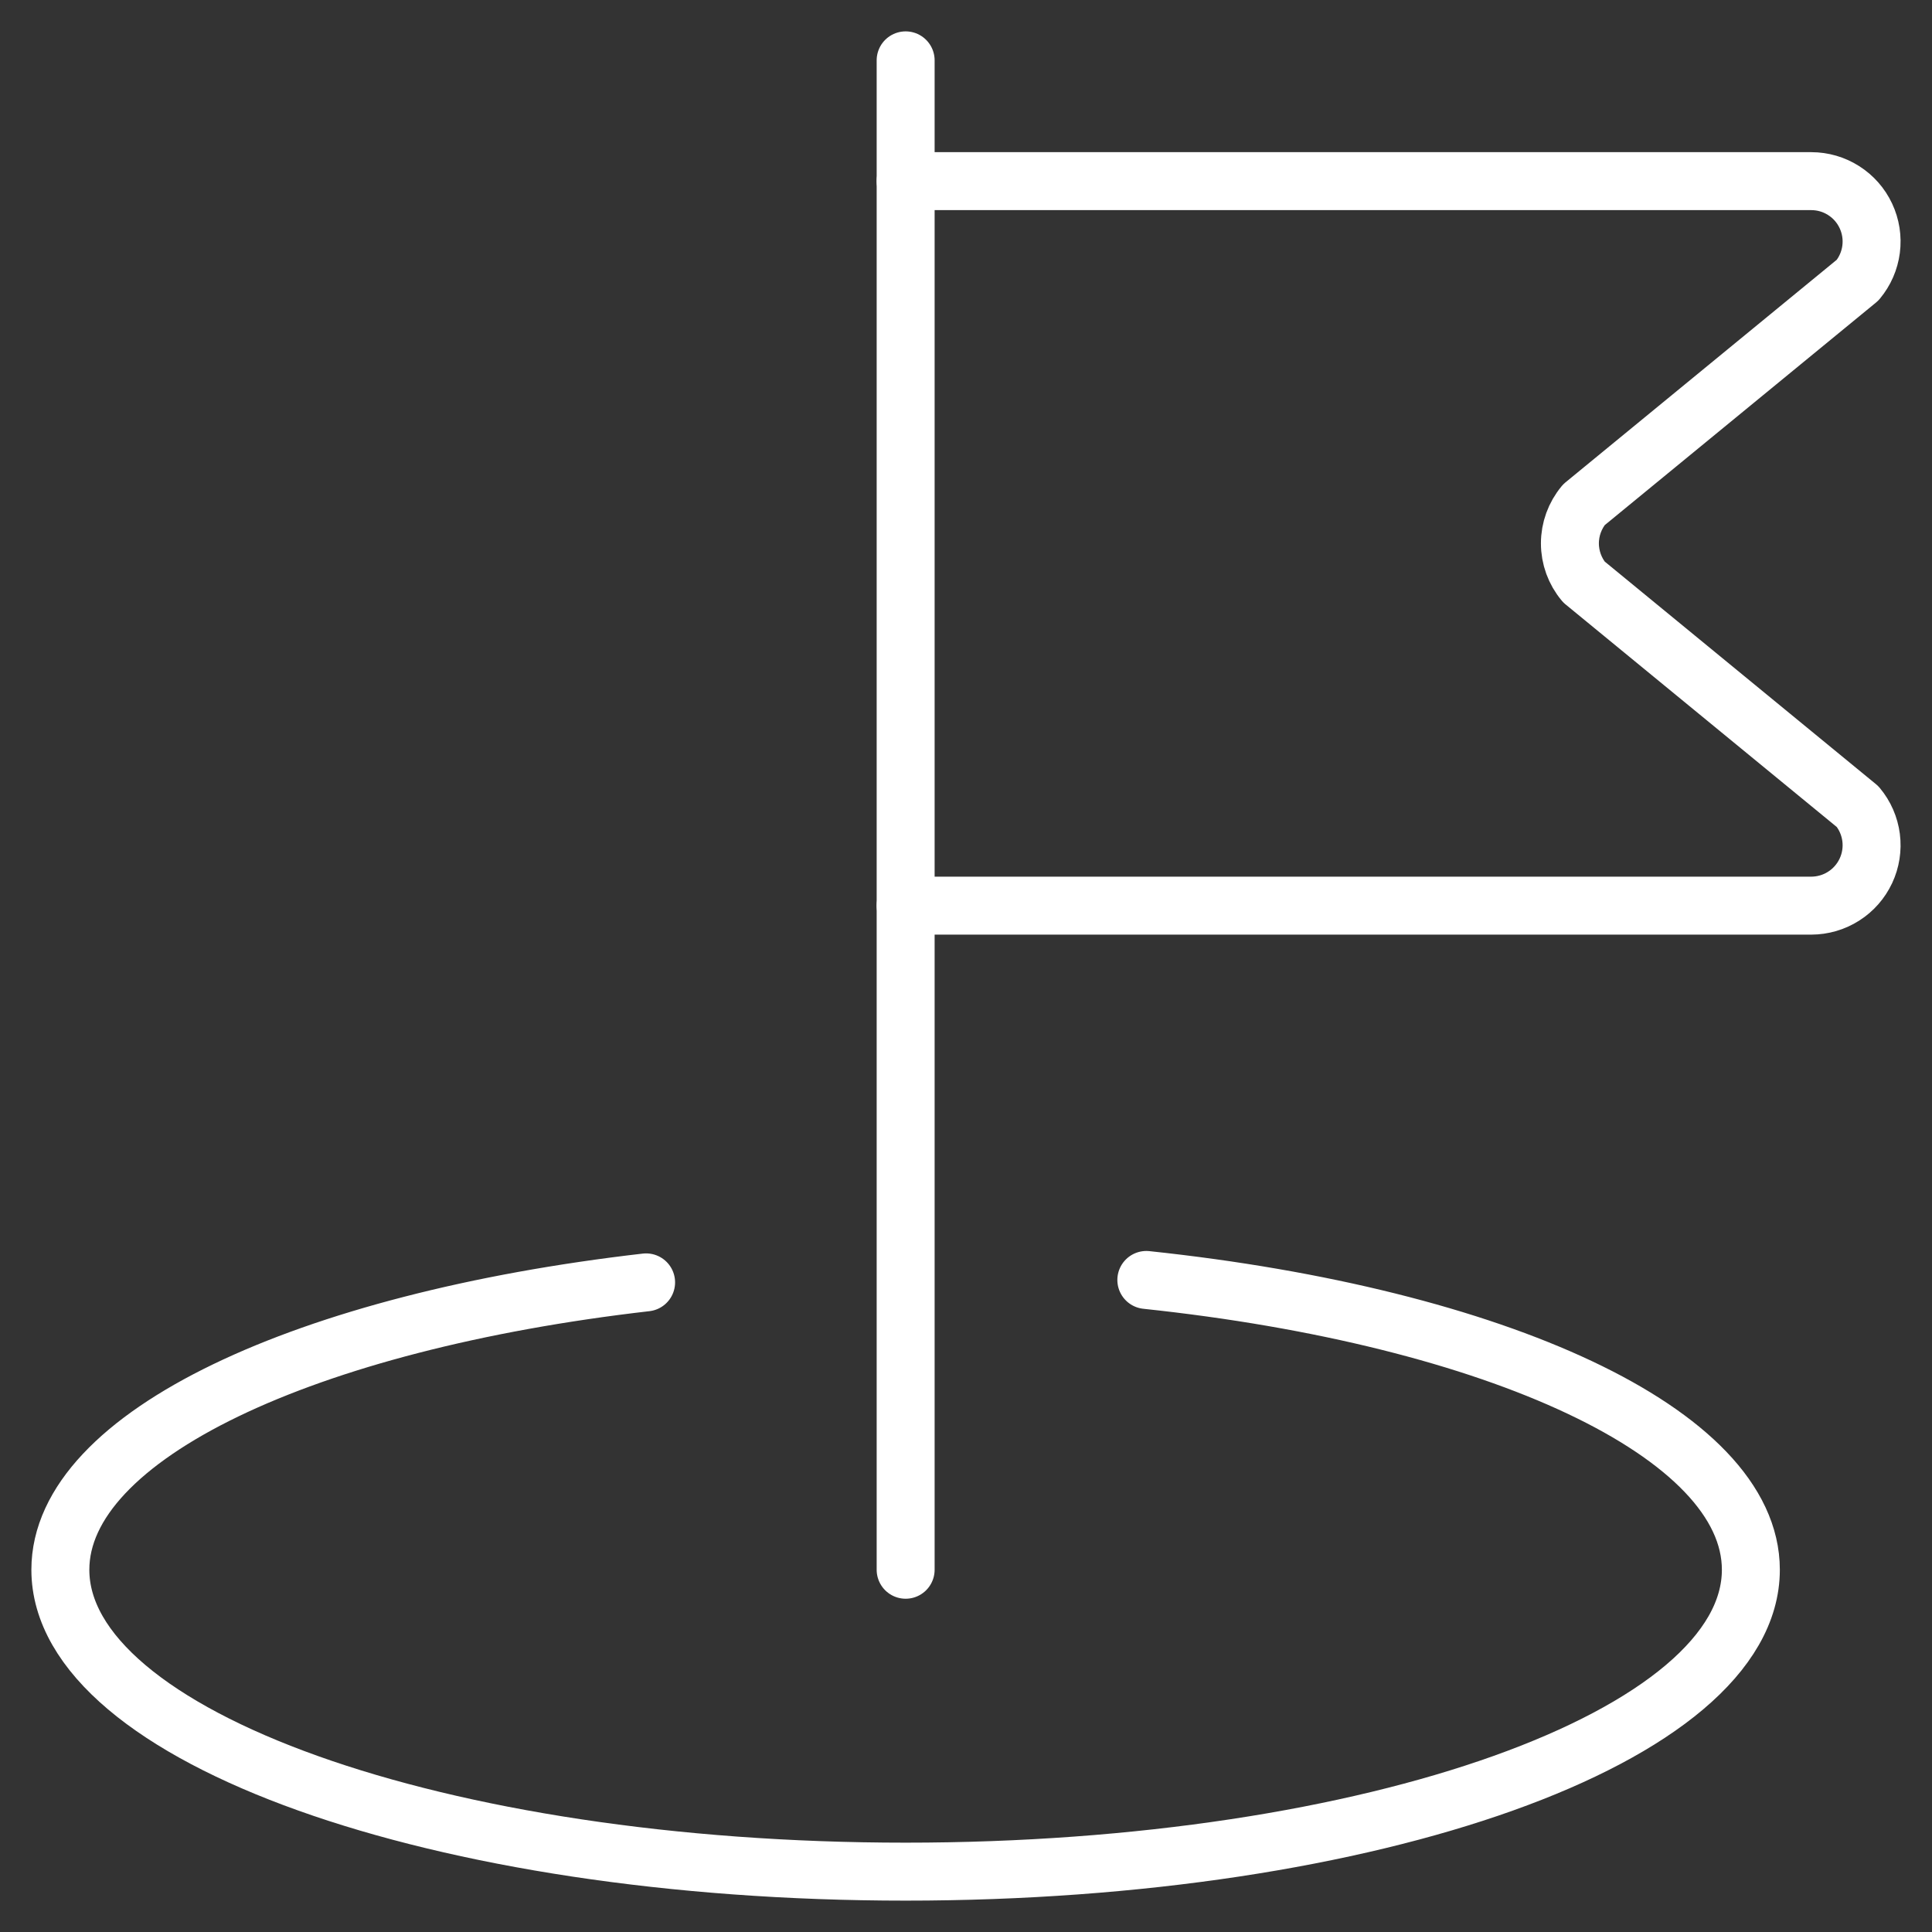 <svg width="50" height="50" viewBox="0 0 50 50" fill="none" xmlns="http://www.w3.org/2000/svg">
<rect x="0" y="0" width="50" height="50" fill="#333333" stroke="none"/>
<g clip-path="url(#clip0_4005_528)">
<path d="M23.438 1.562V40.625" stroke="white" stroke-width="1.5" stroke-linecap="round" stroke-linejoin="round"/>
<path d="M23.438 4.688H46.875C47.172 4.688 47.463 4.772 47.713 4.932C47.964 5.091 48.163 5.318 48.289 5.587C48.415 5.856 48.462 6.155 48.424 6.45C48.386 6.744 48.265 7.022 48.075 7.25L40.992 13.062C40.758 13.343 40.629 13.697 40.629 14.062C40.629 14.428 40.758 14.782 40.992 15.062L48.075 20.875C48.265 21.103 48.386 21.381 48.424 21.675C48.462 21.97 48.415 22.269 48.289 22.538C48.163 22.806 47.964 23.034 47.713 23.193C47.463 23.353 47.172 23.437 46.875 23.438H23.438" stroke="white" stroke-width="1.5" stroke-linecap="round" stroke-linejoin="round"/>
<path d="M29.667 33.125C38.715 34.083 45.312 37.083 45.312 40.625C45.312 44.94 35.521 48.438 23.438 48.438C11.354 48.438 1.562 44.94 1.562 40.625C1.562 37.148 7.925 34.2 16.721 33.188" stroke="white" stroke-width="1.5" stroke-linecap="round" stroke-linejoin="round"/>
</g>
<defs>
<clipPath id="clip0_4005_528">
<rect width="50" height="50" fill="white"/>
</clipPath>
</defs>
</svg>
